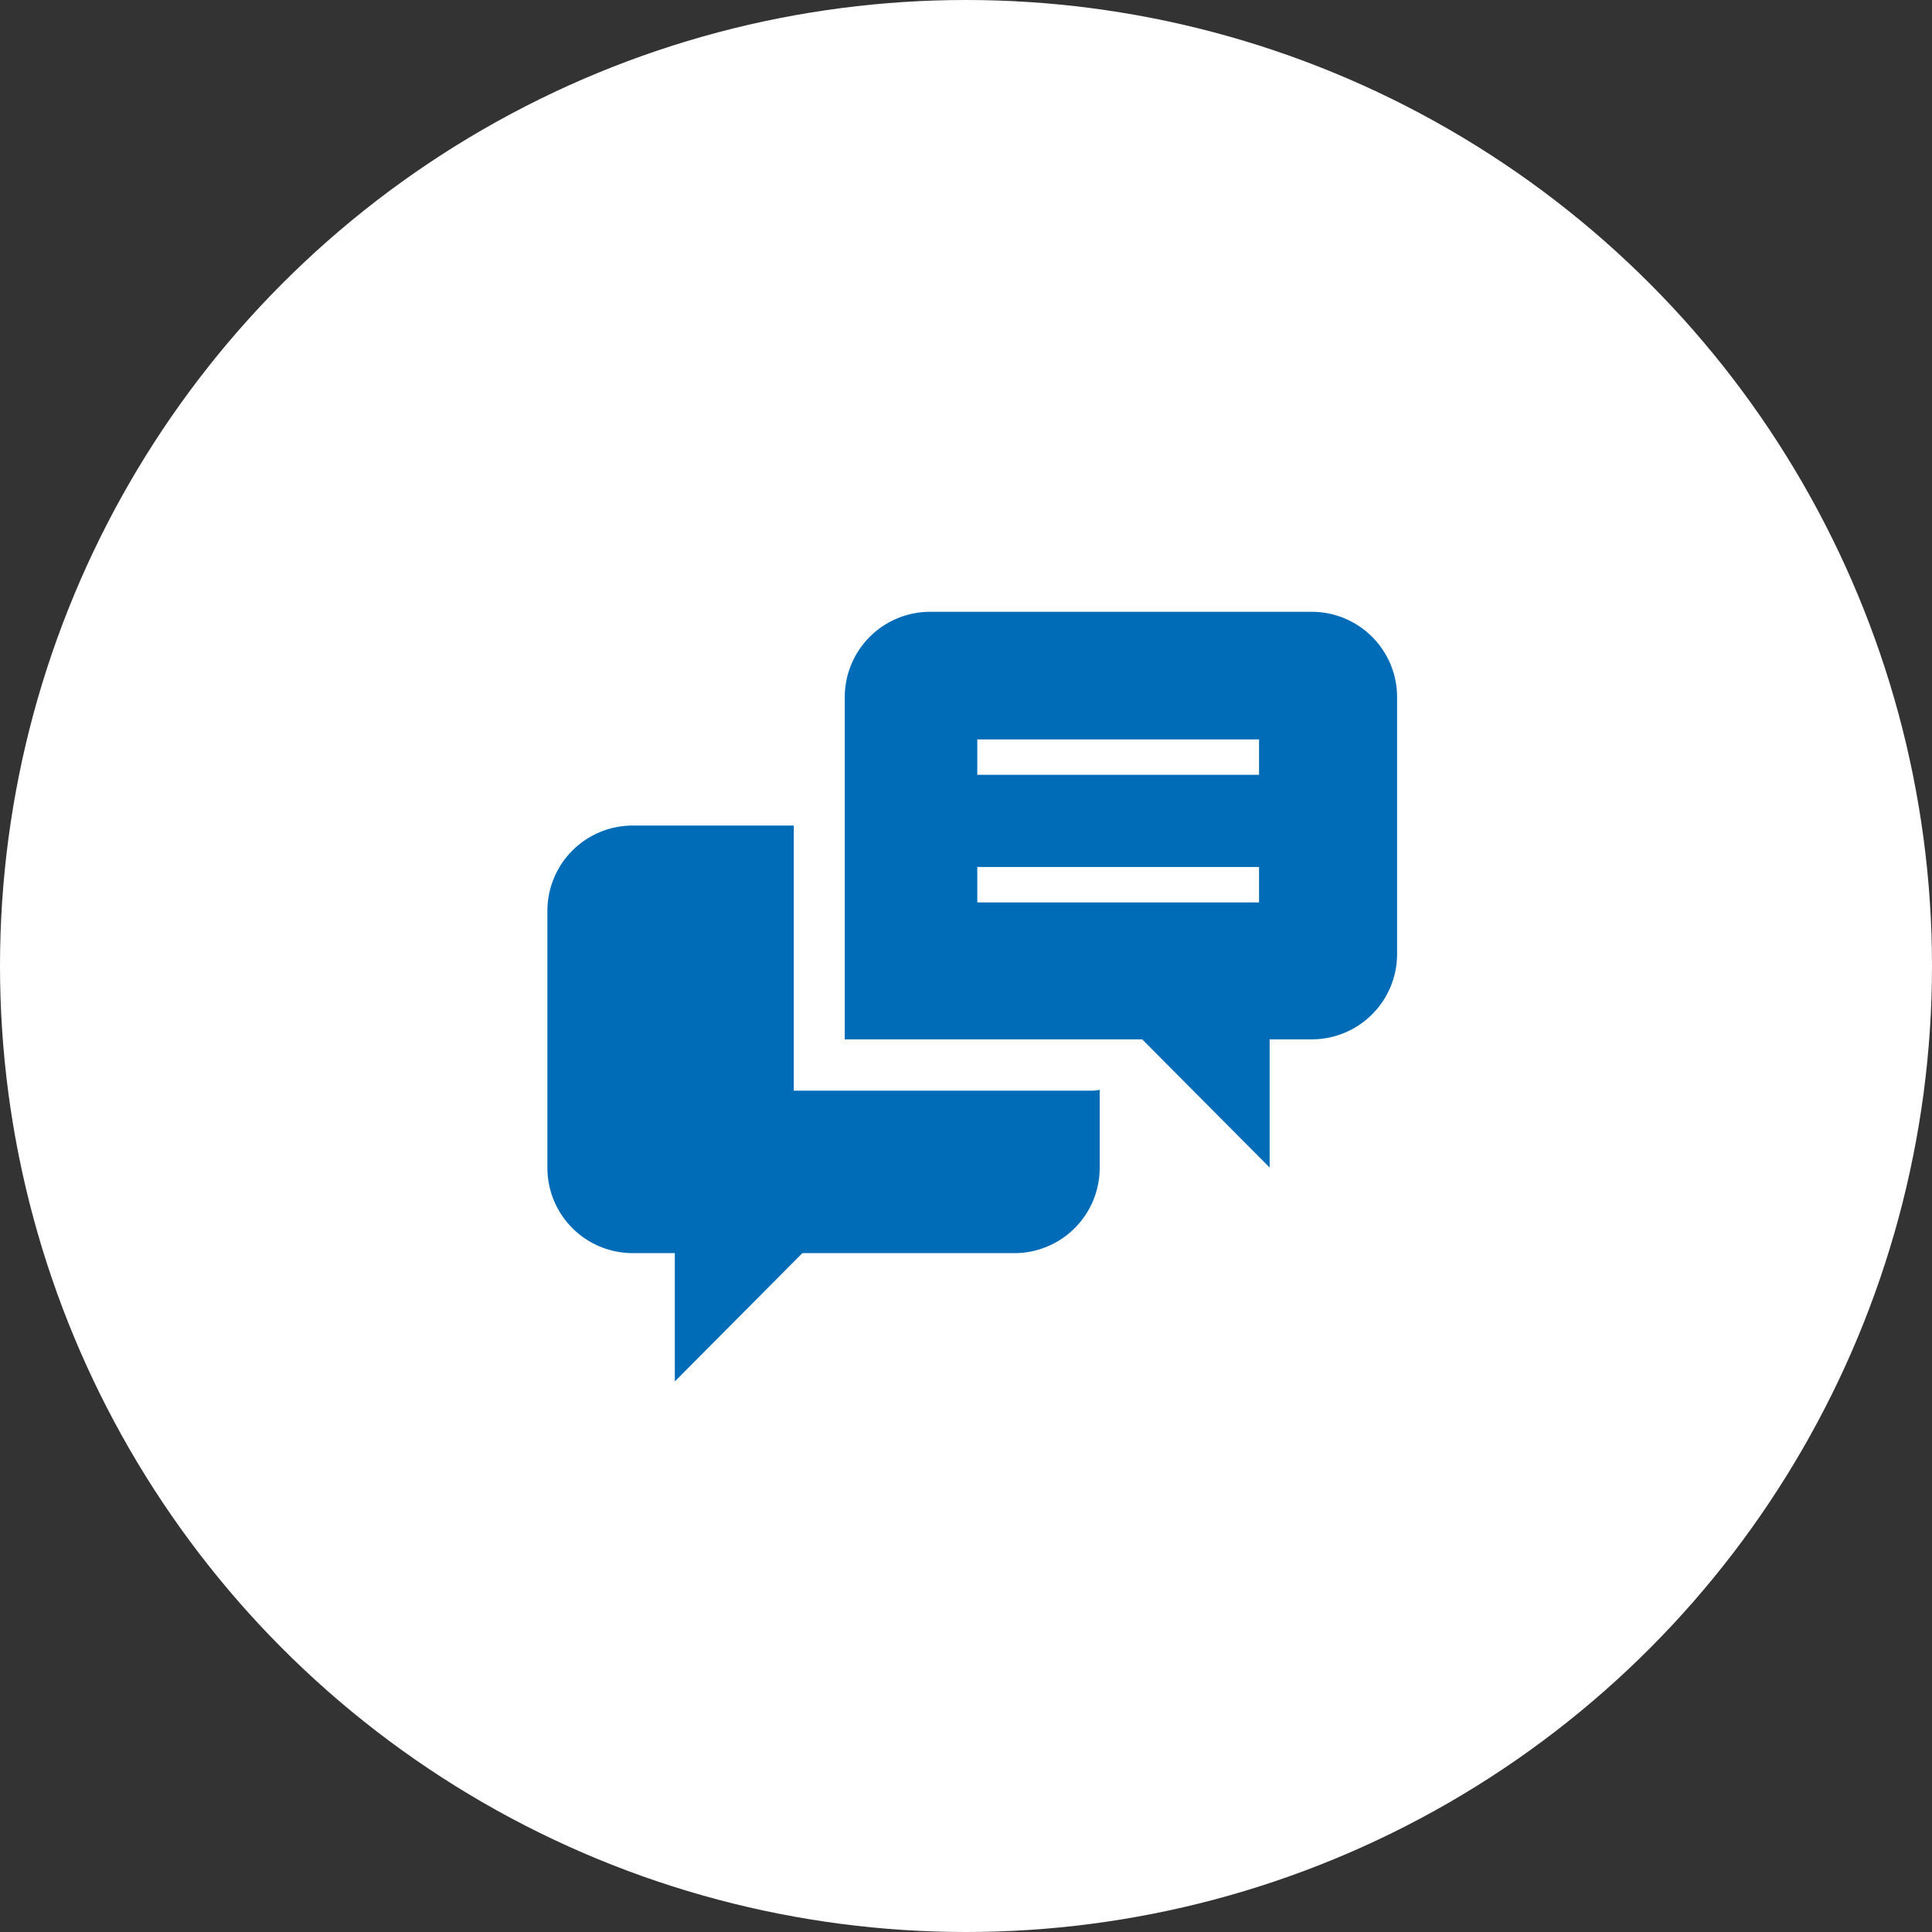 <svg xmlns="http://www.w3.org/2000/svg" width="120" height="120"><rect width="100%" height="100%" fill="#333333" stroke="none"/><g data-name="グループ 102032" transform="translate(-1151 -2333)"><circle data-name="楕円形 766" cx="60" cy="60" r="60" transform="translate(1151 2333)" fill="#fff"/><path data-name="中マド 6" d="M1192.914 2418.8v-7.966h-2.637a5.3 5.3 0 01-5.277-5.313v-15.931a5.3 5.3 0 015.277-5.314h10.027v16.468h18.512a2.409 2.409 0 00.488-.055v4.833a5.3 5.3 0 01-5.275 5.313h-13.193l-7.918 7.965zm36.947-13.279l-7.918-7.965h-18.473v-21.244a5.3 5.3 0 015.277-5.311h23.752a5.3 5.3 0 015.277 5.311v15.934a5.3 5.3 0 01-5.277 5.31h-2.639v7.966zm-18.16-18.67v2.2h17.5v-2.2zm0-7.926v2.2h17.5v-2.2z" fill="#006cb8"/></g></svg>
